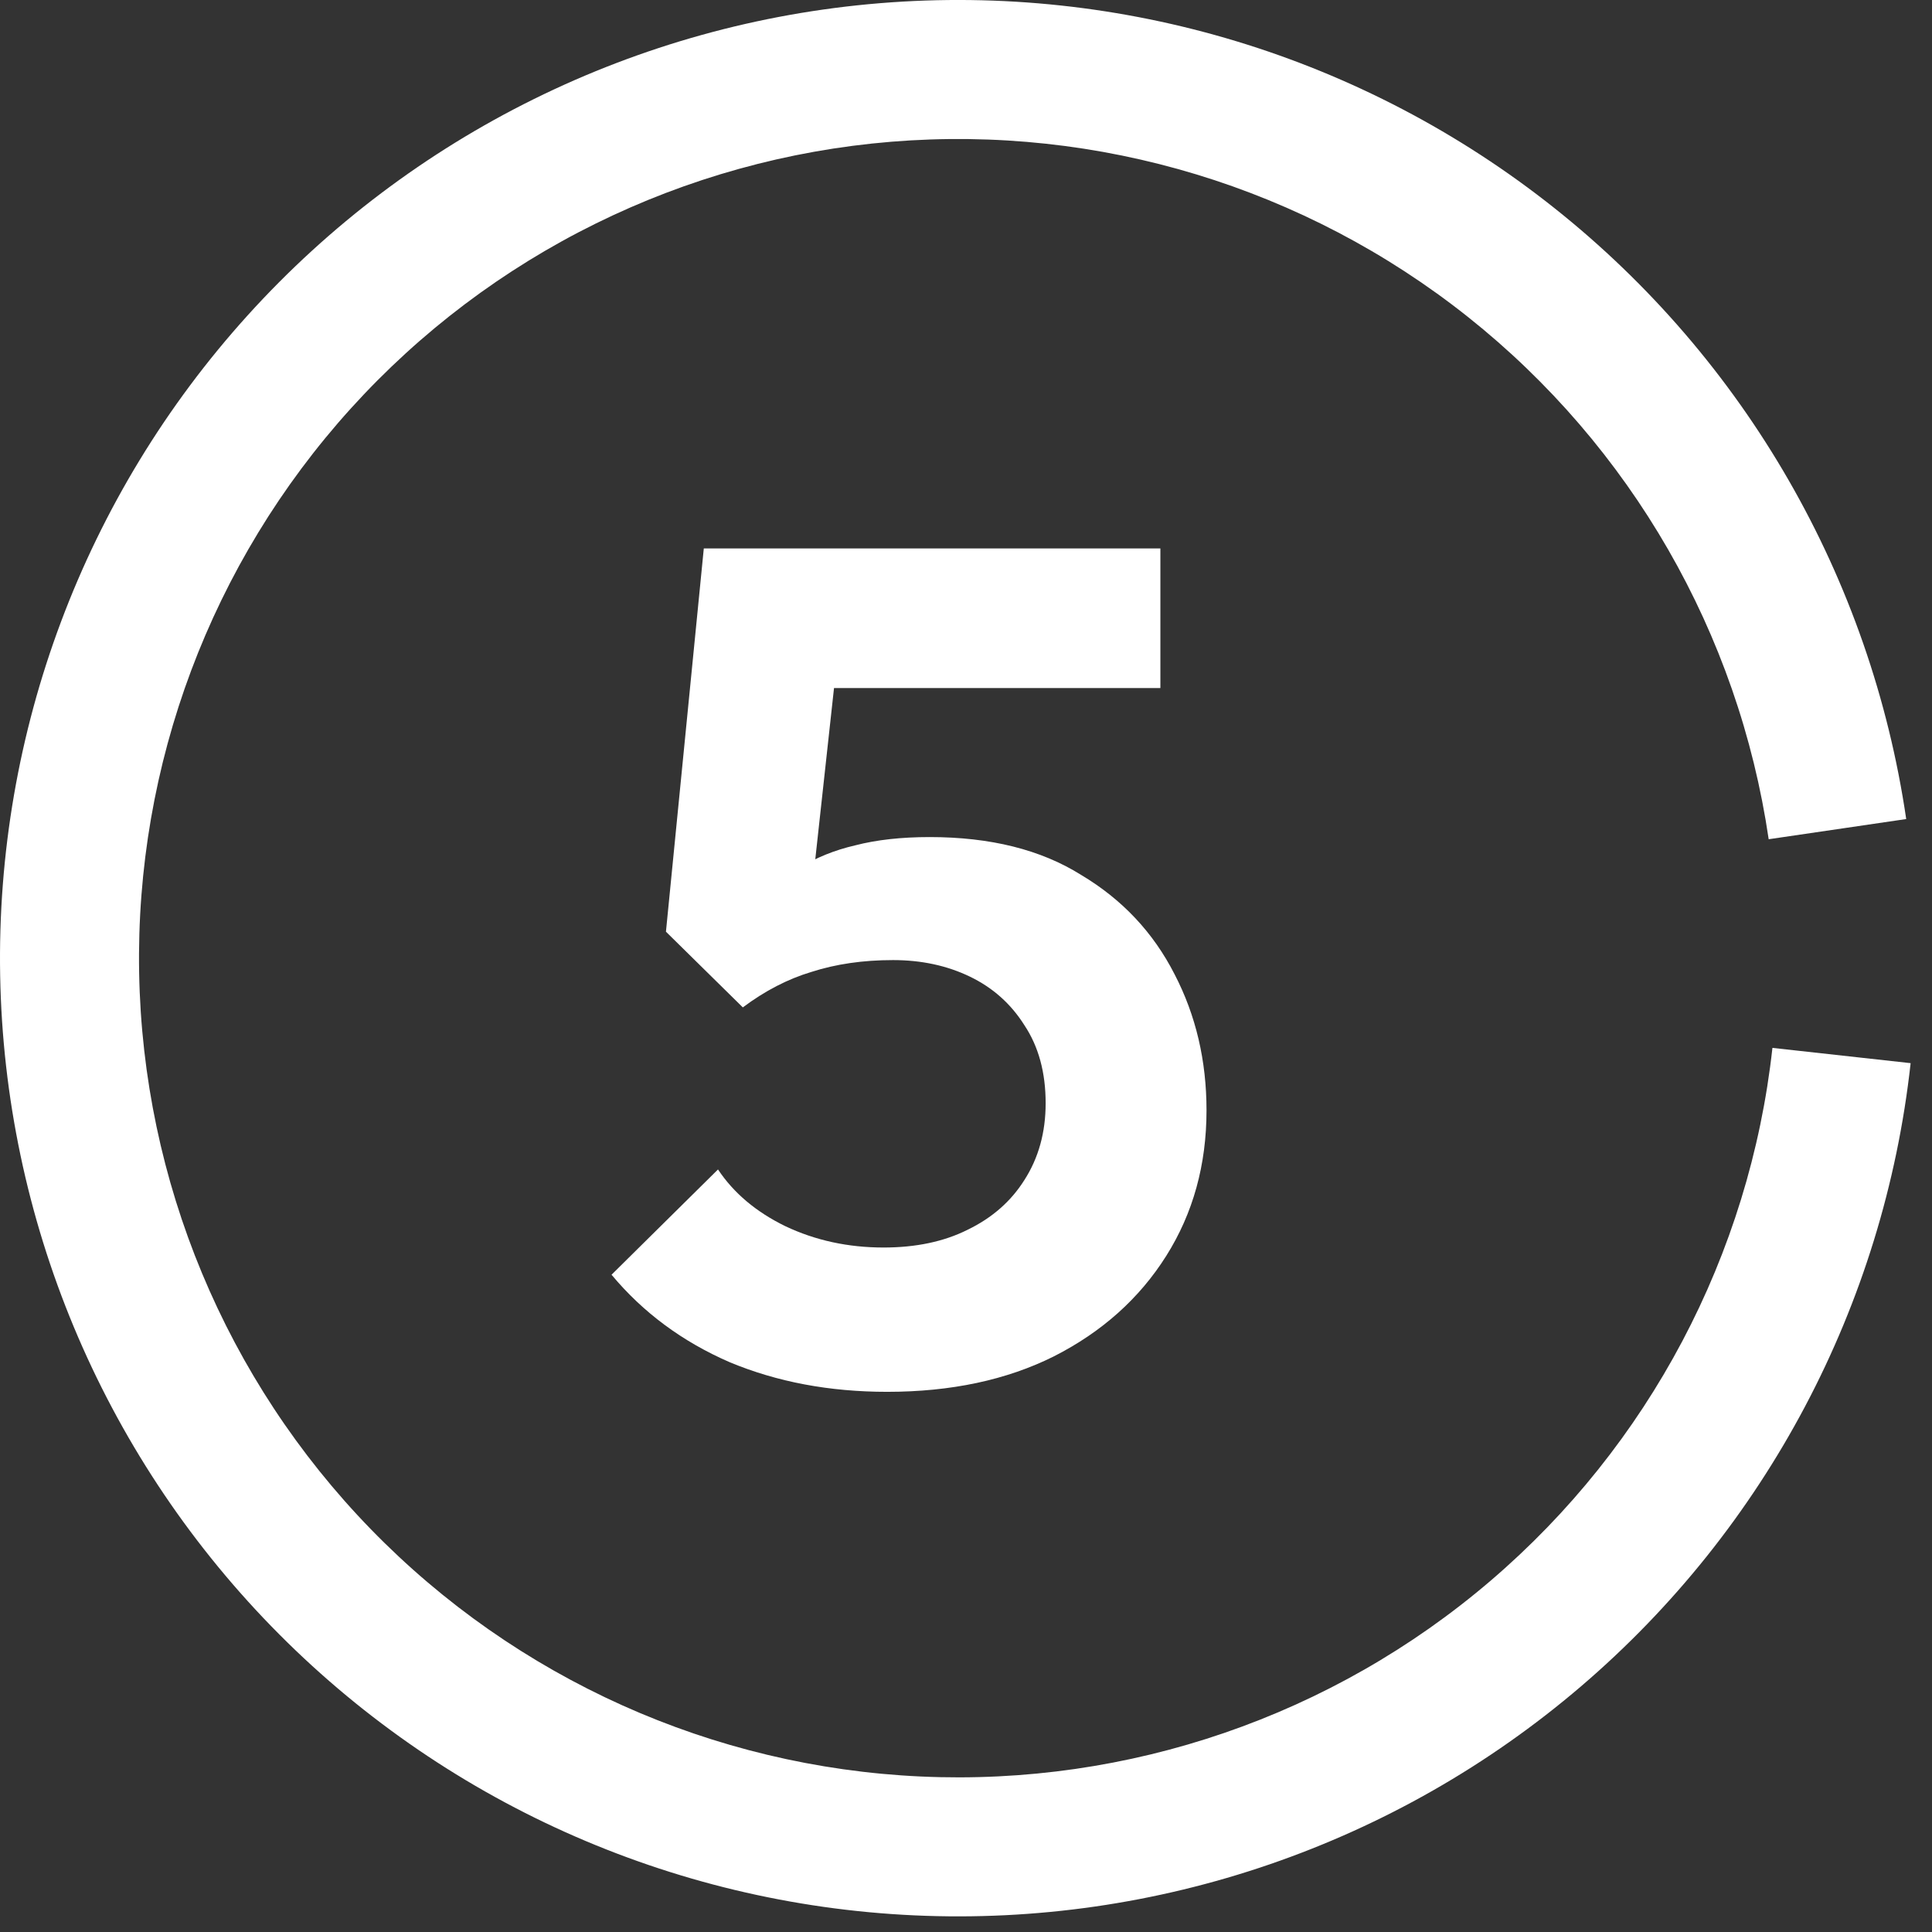 <svg xmlns="http://www.w3.org/2000/svg" width="49" height="49" viewBox="0 0 49 49" fill="none"><rect x="0" y="0" width="49" height="49" fill="#333333" stroke="none"/><path d="M48.346 20.773C47.449 14.662 44.259 9.121 39.424 5.278C34.589 1.434 28.471 -0.424 22.315 0.081C16.159 0.586 10.426 3.417 6.282 7.997C2.138 12.577 -0.107 18.563 0.004 24.739C0.115 30.915 2.574 36.816 6.88 41.245C11.186 45.673 17.017 48.295 23.187 48.578C29.358 48.861 35.404 46.785 40.098 42.77C44.792 38.755 47.781 33.103 48.458 26.964L44.953 26.577C44.375 31.826 41.819 36.658 37.806 40.09C33.794 43.523 28.624 45.298 23.349 45.056C18.074 44.814 13.089 42.572 9.407 38.786C5.726 35.001 3.624 29.955 3.529 24.675C3.434 19.396 5.353 14.278 8.896 10.362C12.439 6.447 17.34 4.027 22.603 3.595C27.866 3.164 33.096 4.752 37.23 8.038C41.364 11.324 44.091 16.061 44.858 21.285L48.346 20.773Z" fill="white"></path><path d="M22.5 35.3C21.04 35.3 19.71 35.05 18.51 34.55C17.31 34.03 16.31 33.29 15.51 32.33L18.21 29.66C18.61 30.26 19.18 30.74 19.92 31.1C20.68 31.46 21.51 31.64 22.41 31.64C23.23 31.64 23.94 31.49 24.54 31.19C25.16 30.89 25.64 30.47 25.98 29.93C26.34 29.37 26.52 28.72 26.52 27.98C26.52 27.2 26.34 26.54 25.98 26C25.64 25.46 25.18 25.05 24.6 24.77C24.02 24.49 23.37 24.35 22.65 24.35C21.89 24.35 21.2 24.45 20.58 24.65C19.98 24.83 19.4 25.13 18.84 25.55L19.08 22.97C19.46 22.57 19.86 22.25 20.28 22.01C20.7 21.75 21.17 21.56 21.69 21.44C22.23 21.3 22.86 21.23 23.58 21.23C25.12 21.23 26.4 21.55 27.42 22.19C28.46 22.81 29.25 23.65 29.79 24.71C30.33 25.75 30.6 26.9 30.6 28.16C30.6 29.54 30.26 30.77 29.58 31.85C28.9 32.93 27.95 33.78 26.73 34.4C25.53 35 24.12 35.3 22.5 35.3ZM18.84 25.55L16.89 23.63L17.85 13.91H21.54L20.46 23.78L18.84 25.55ZM18.48 17.45L17.85 13.91H29.43V17.45H18.48Z" fill="white"></path></svg>